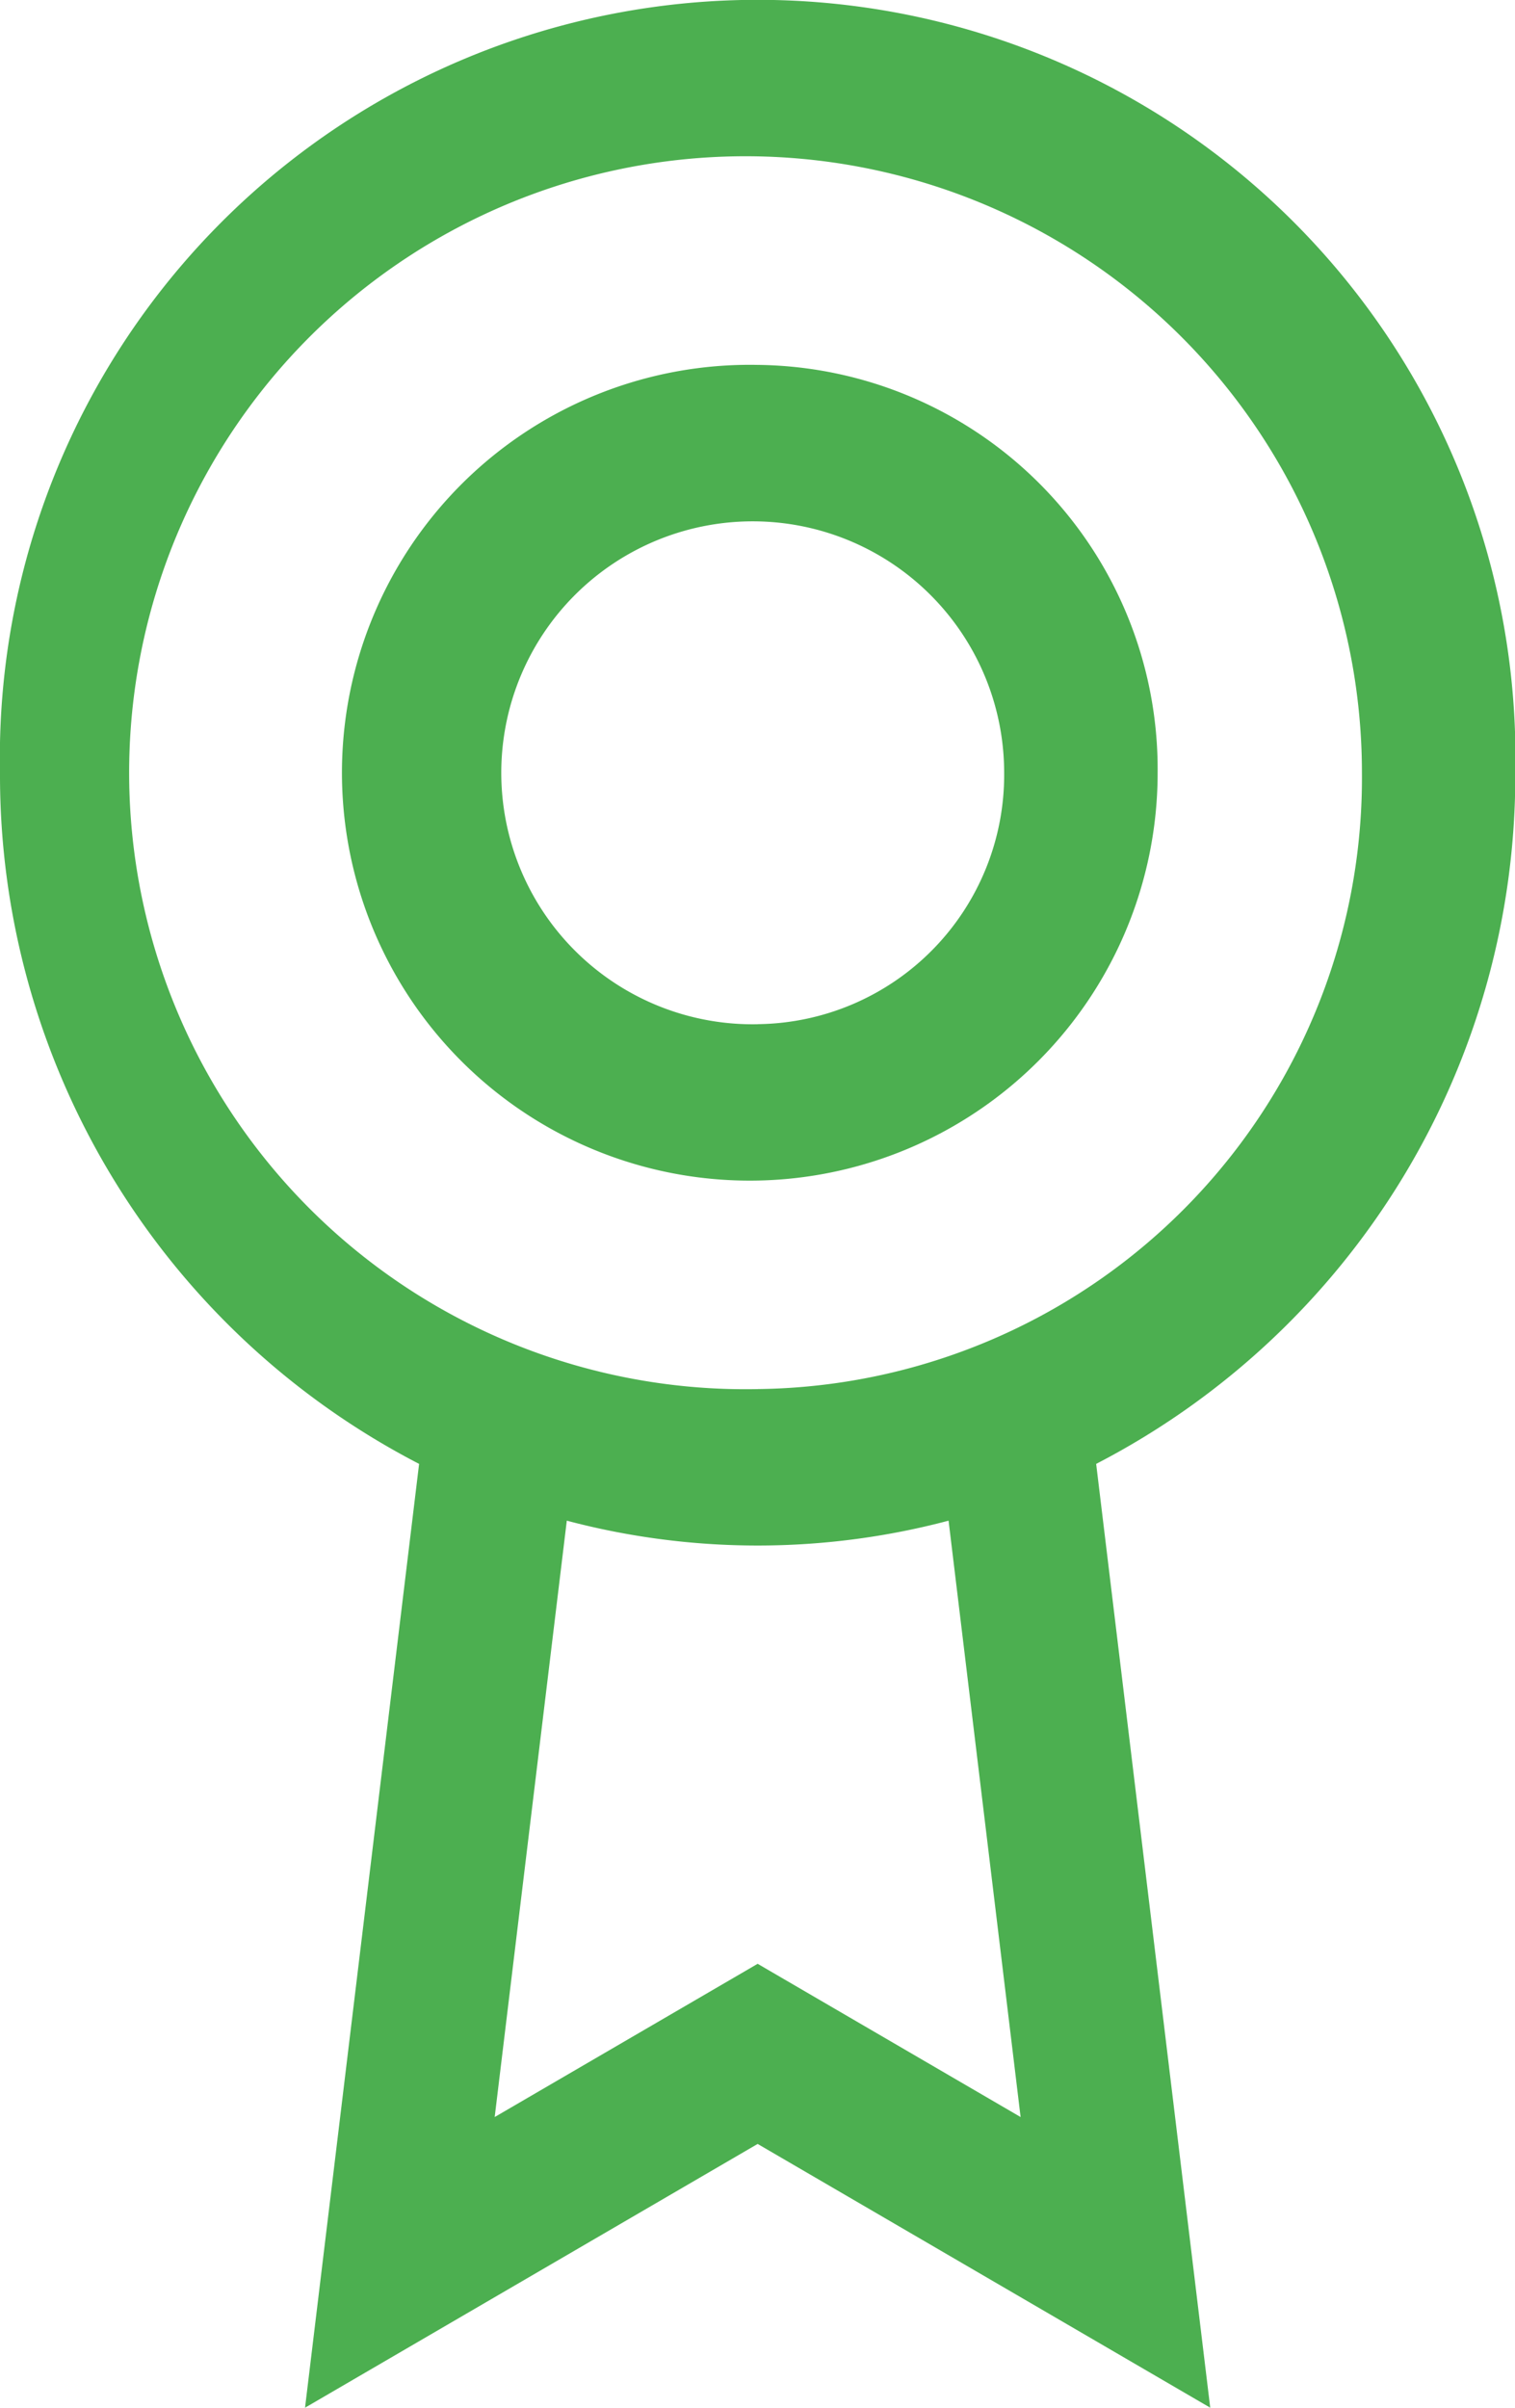 <svg xmlns="http://www.w3.org/2000/svg" width="40.906" height="65" viewBox="0 0 40.906 65">
  <defs>
    <style>
      .cls-1 {
        fill: #4caf50;
        fill-rule: evenodd;
      }
    </style>
  </defs>
  <path id="Forma_1" data-name="Forma 1" class="cls-1" d="M318.914,483.861a20.461,20.461,0,1,0-40.914,0,20.925,20.925,0,0,0,11.316,18.659L286.236,528l12.221-7.121L310.677,528l-3.08-25.48A20.926,20.926,0,0,0,318.914,483.861Zm-13.357,36.292-7.1-4.137-7.1,4.137,1.947-16.1a20.13,20.13,0,0,0,10.308,0Zm-7.1-19.652a16.643,16.643,0,1,1,16.316-16.64A16.5,16.5,0,0,1,298.457,500.5Zm0-27.65a11.012,11.012,0,1,0,10.8,11.01A10.917,10.917,0,0,0,298.457,472.851Zm0,17.8a6.789,6.789,0,1,1,6.656-6.788A6.731,6.731,0,0,1,298.457,490.649Z" transform="translate(-278 -463)"/>
</svg>
